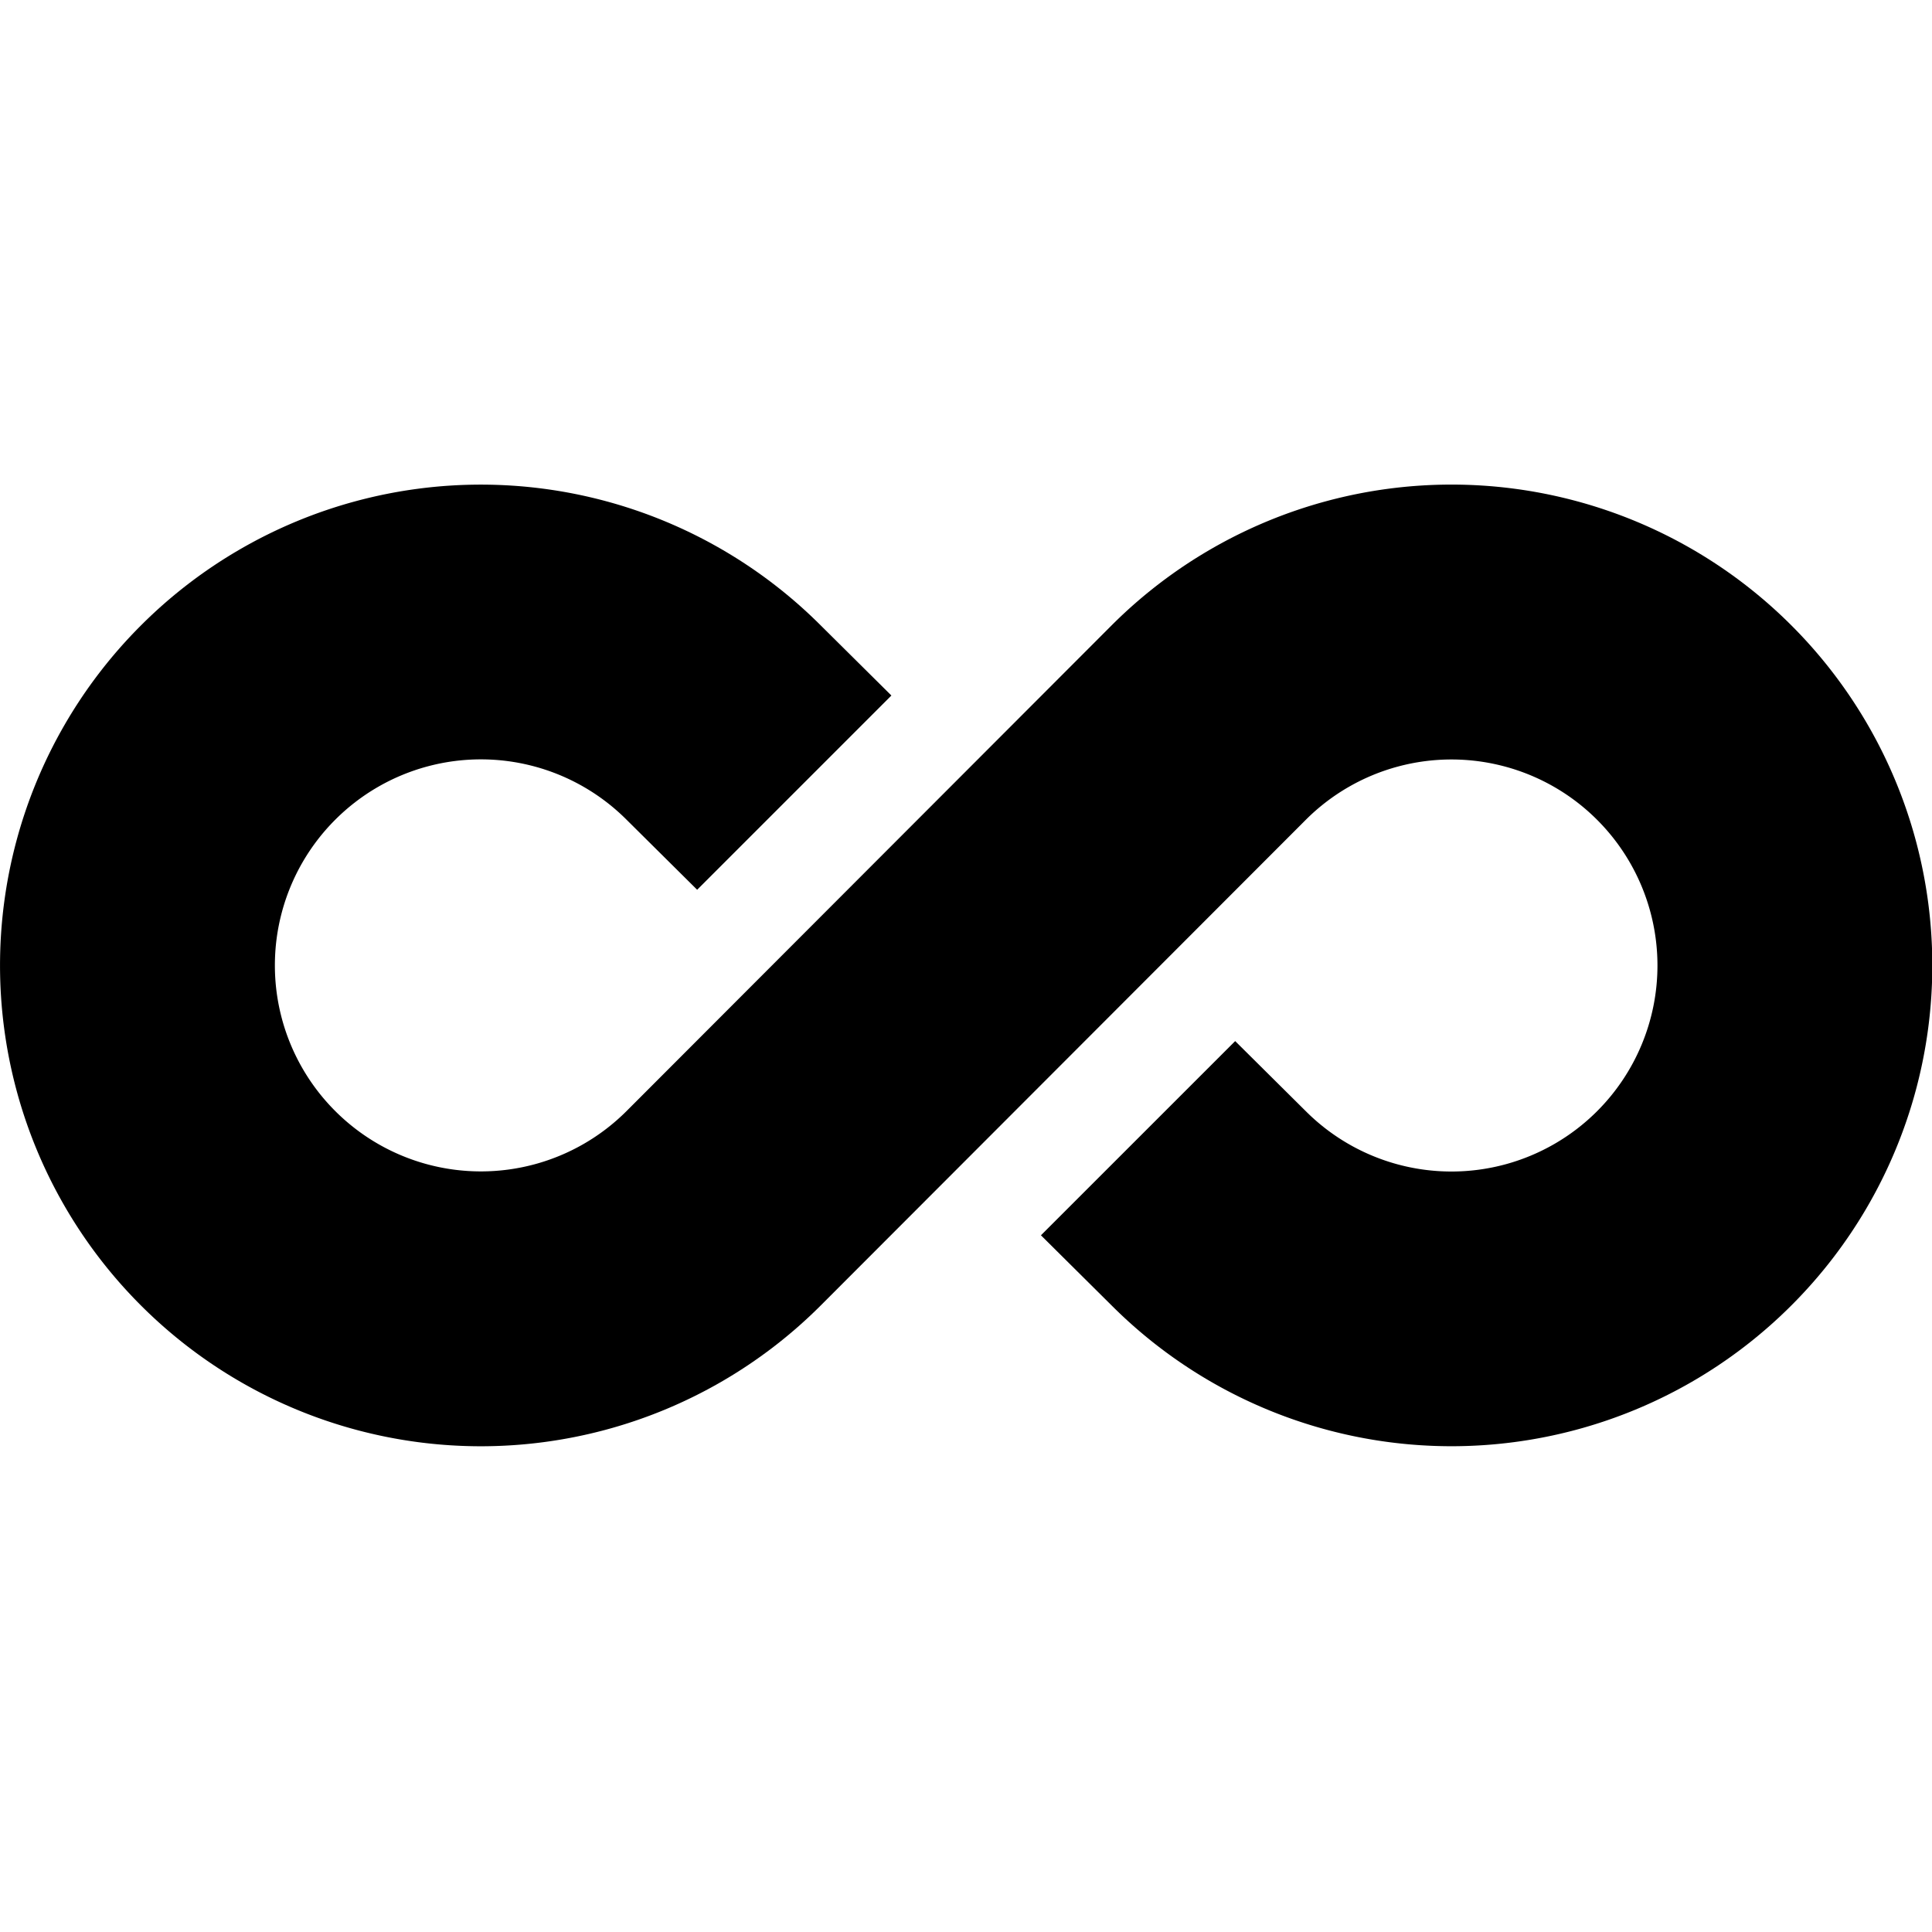 <svg xmlns="http://www.w3.org/2000/svg" width="52" height="52" viewBox="0 0 52 52">
  <g id="icon_mono_00" transform="translate(1193.517 1587.592)">
    <rect id="長方形_39" data-name="長方形 39" width="52" height="52" transform="translate(-1193.516 -1587.592)" fill="none"/>
    <g id="グループ_32" data-name="グループ 32">
      <line id="線_7" data-name="線 7" x2="0.196" y2="0.196" transform="translate(-1164.192 -1553.035)"/>
      <line id="線_8" data-name="線 8" x1="0.196" y1="0.196" transform="translate(-1158.964 -1558.263)"/>
      <path id="パス_82" data-name="パス 82" d="M-1164.193-1555.651"/>
      <path id="パス_83" data-name="パス 83" d="M-1165.5-1554.344l1.9,1.886a12.937,12.937,0,0,0,18.3,0,12.937,12.937,0,0,0,0-18.3,12.937,12.937,0,0,0-18.3,0h0l-13.053,13.07a5.543,5.543,0,0,1-7.841,0,5.543,5.543,0,0,1,0-7.841,5.543,5.543,0,0,1,7.841,0l1.9,1.885,5.228-5.228-1.9-1.885a12.937,12.937,0,0,0-18.3,0,12.937,12.937,0,0,0,0,18.3,12.937,12.937,0,0,0,18.3,0l13.053-13.069a5.544,5.544,0,0,1,7.842,0,5.545,5.545,0,0,1,0,7.841,5.544,5.544,0,0,1-7.842,0l-1.9-1.886Z"/>
      <line id="線_9" data-name="線 9" x1="0.196" y1="0.196" transform="translate(-1171.039 -1570.374)"/>
      <line id="線_10" data-name="線 10" x2="0.196" y2="0.196" transform="translate(-1176.267 -1565.146)"/>
    </g>
  </g>
</svg>

